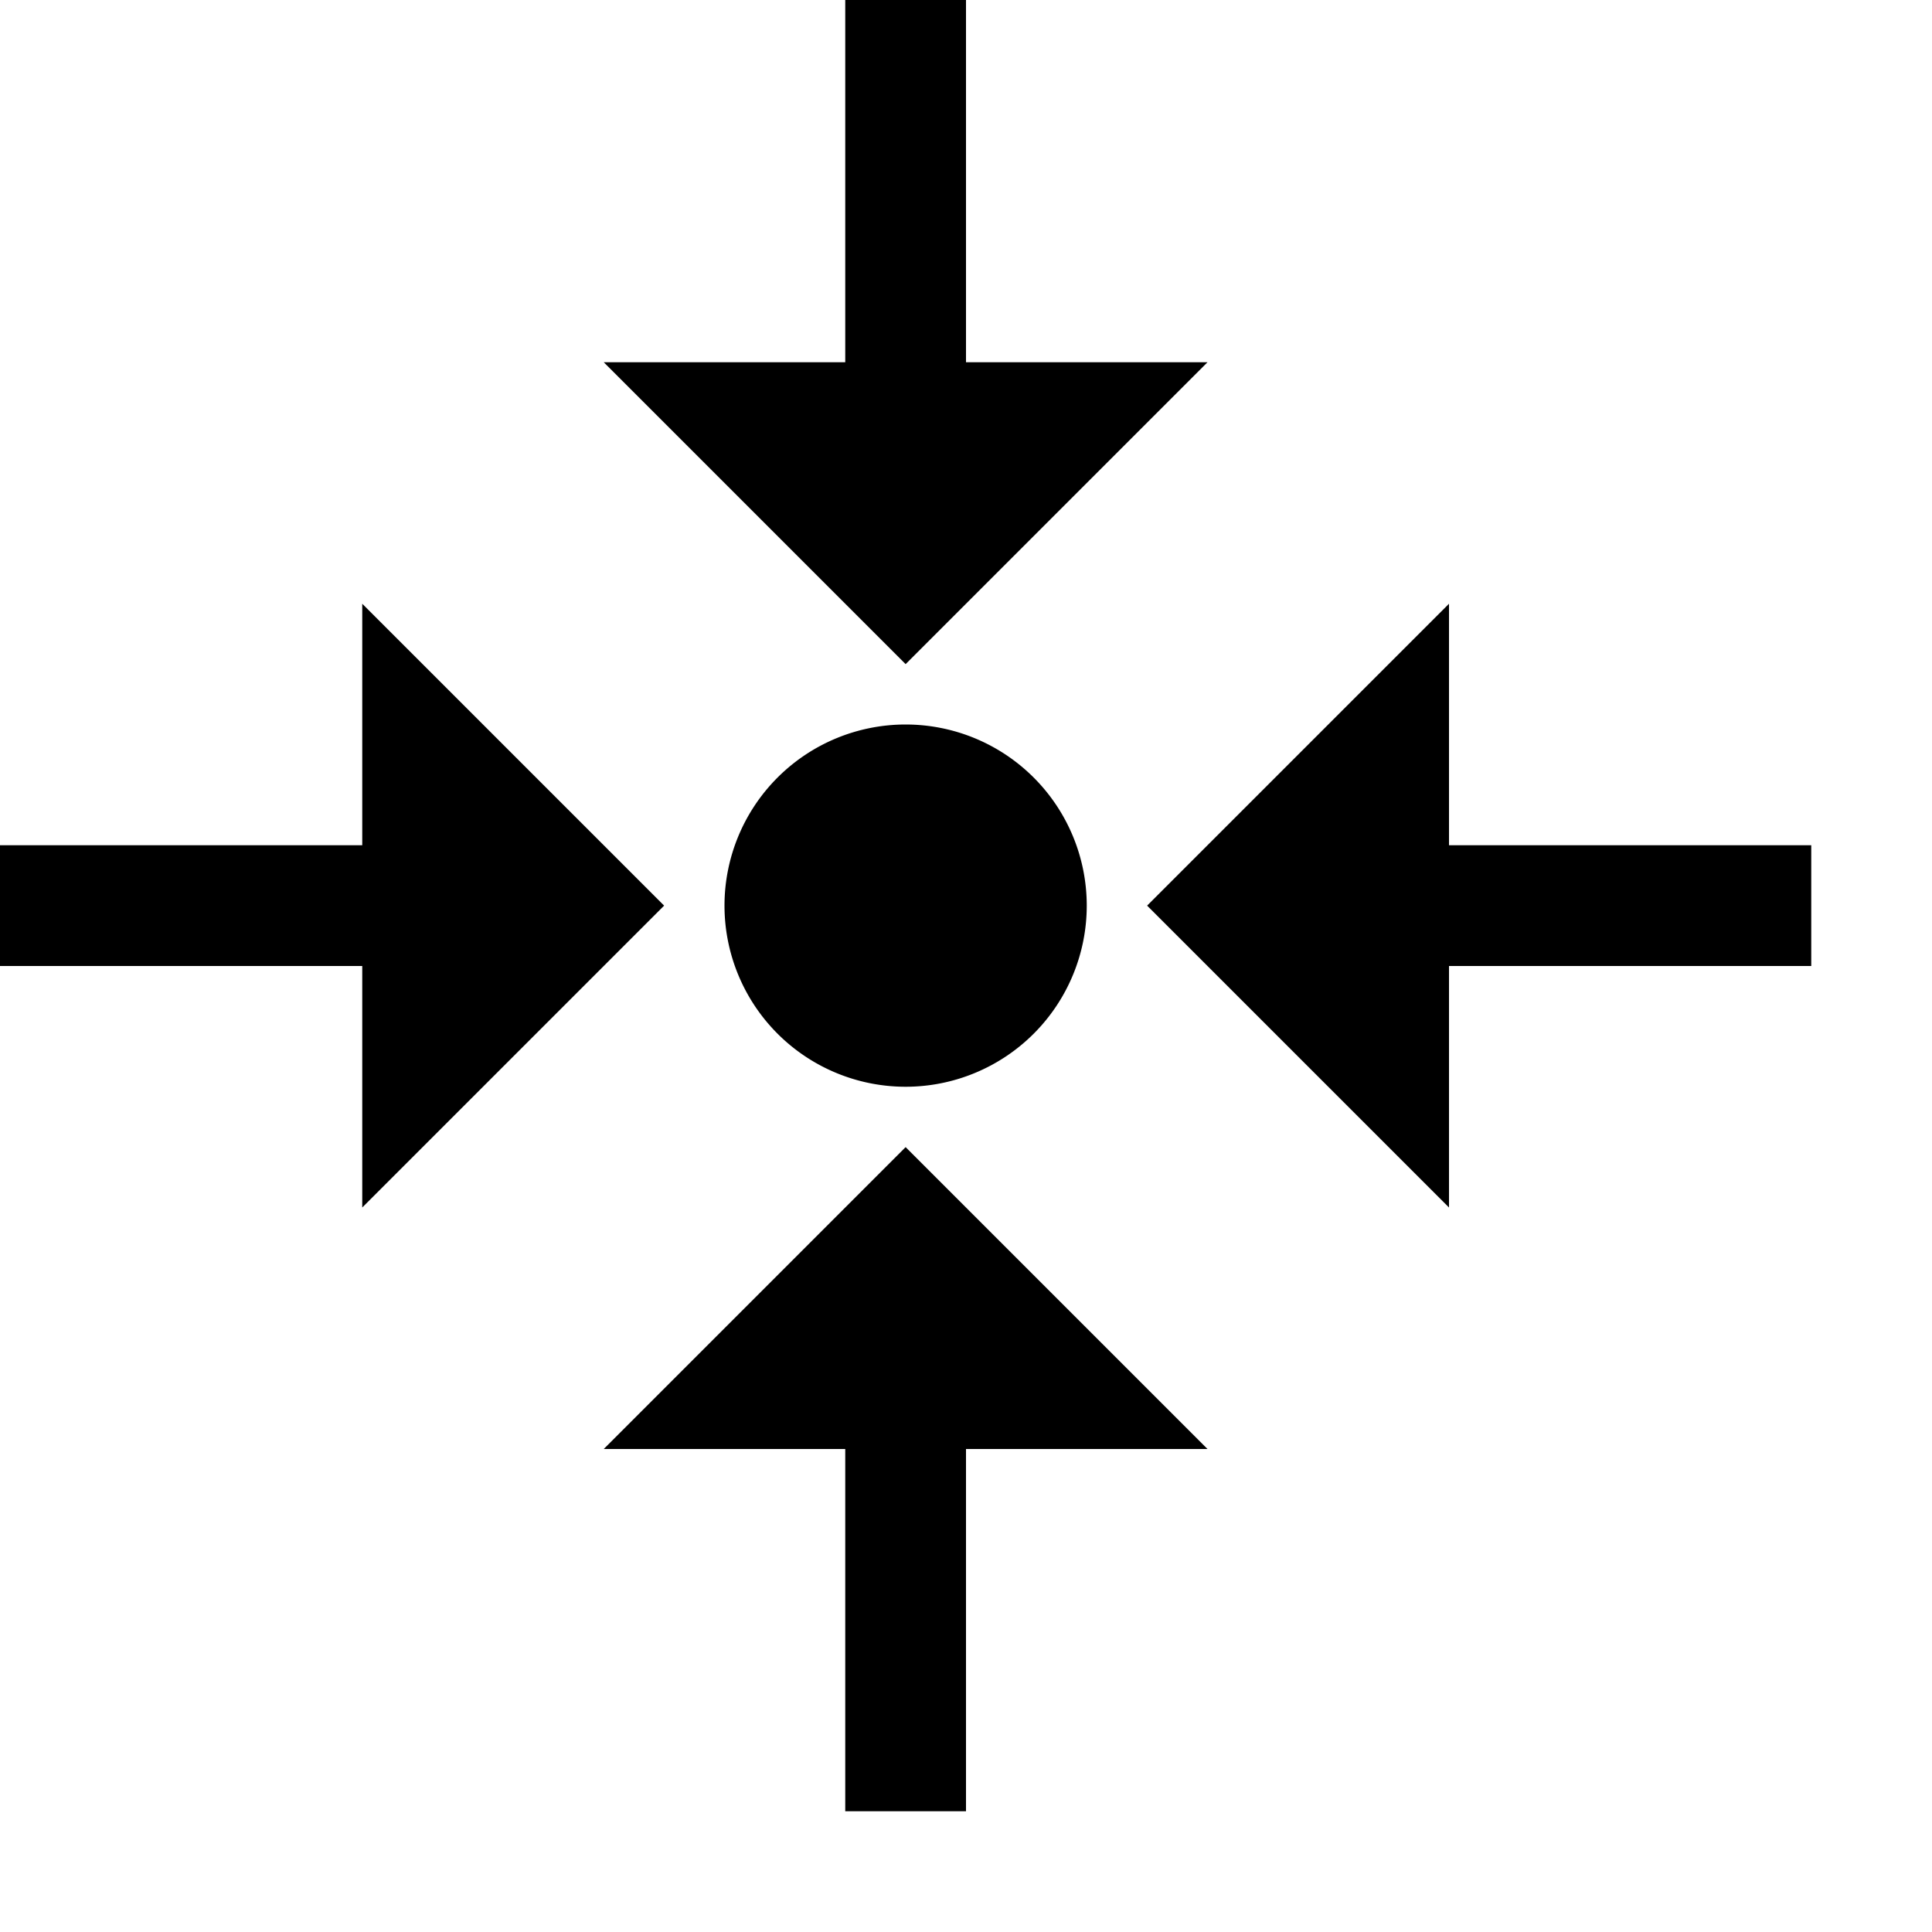 <svg xmlns="http://www.w3.org/2000/svg" viewBox="0 0 16 16"><path d="M7 0v3H5l2.5 2.5L10 3H8V0zM3 5v2H0v1h3v2l2.5-2.5zm9 0L9.5 7.5 12 10V8h3V7h-3zM7.5 6a1.5 1.5 0 1 0 0 3 1.5 1.5 0 0 0 0-3zm0 3.5L5 12h2v3h1v-3h2z"/></svg>